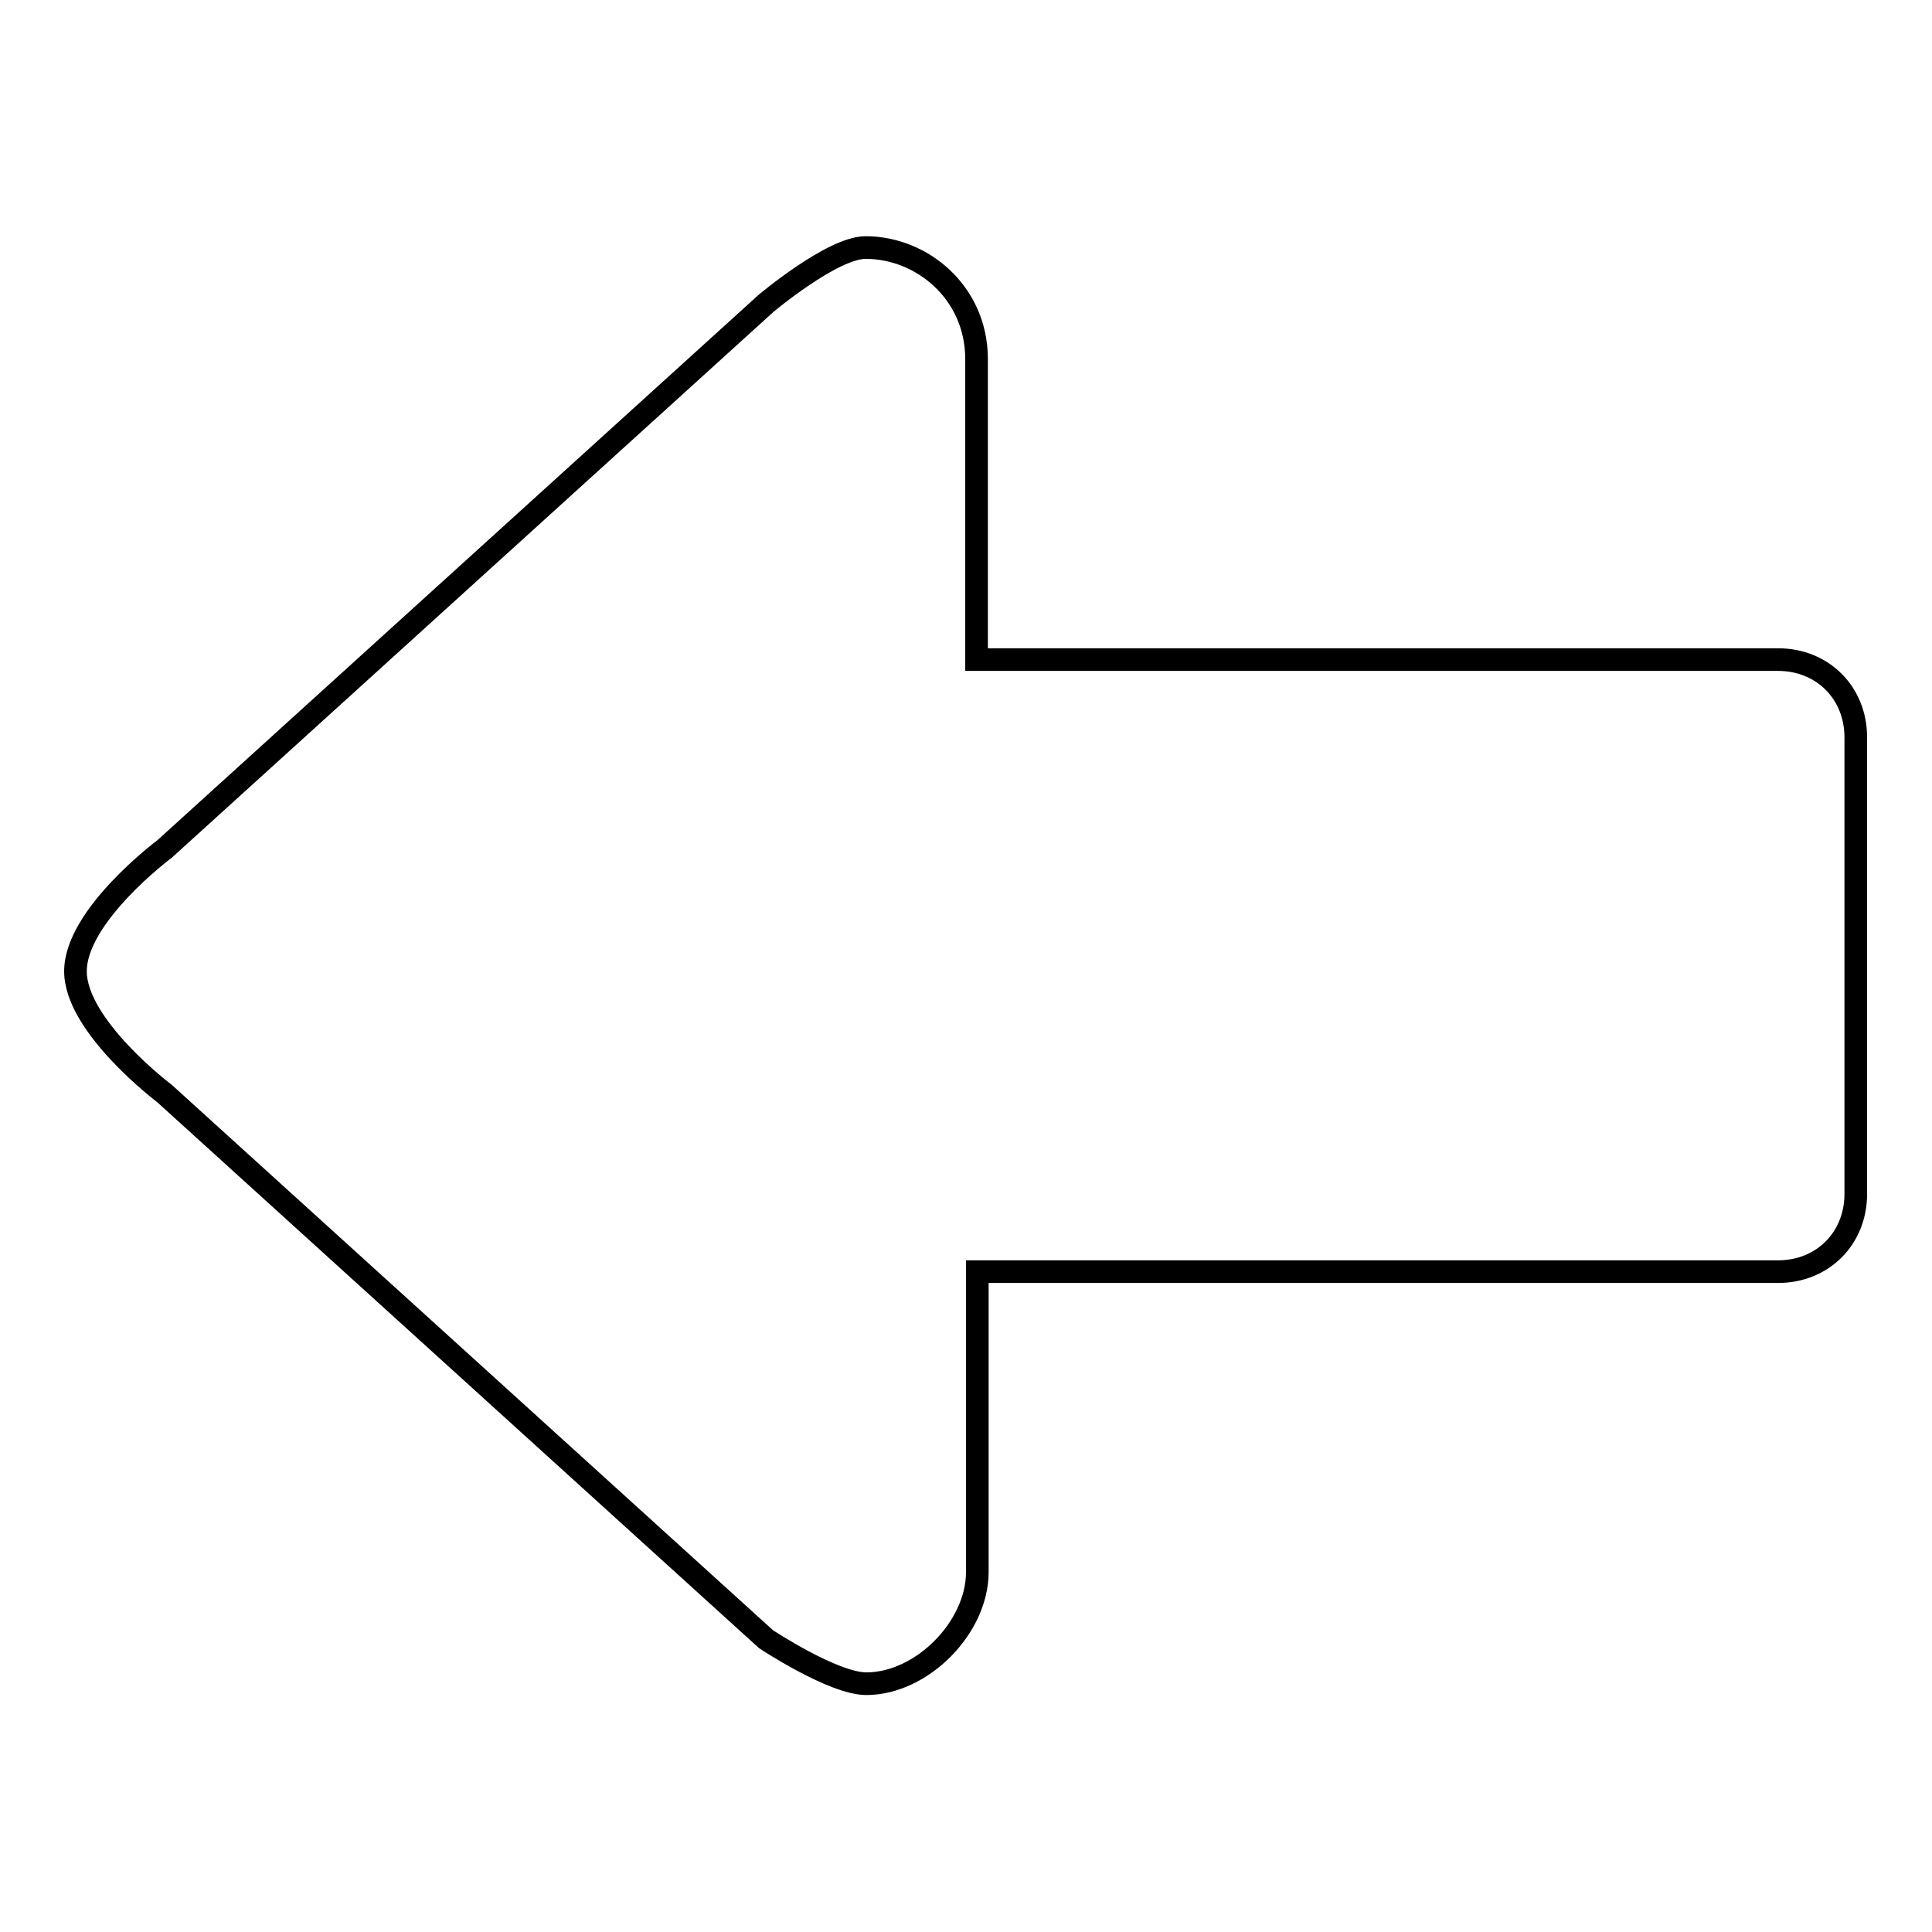 <?xml version="1.0" encoding="utf-8"?>
<!-- Svg Vector Icons : http://www.onlinewebfonts.com/icon -->
<!DOCTYPE svg PUBLIC "-//W3C//DTD SVG 1.1//EN" "http://www.w3.org/Graphics/SVG/1.1/DTD/svg11.dtd">
<svg version="1.1" xmlns="http://www.w3.org/2000/svg" xmlns:xlink="http://www.w3.org/1999/xlink" x="0px" y="0px" viewBox="0 0 256 256" enable-background="new 0 0 256 256" xml:space="preserve">
<g><g><path stroke-width="3" fill-opacity="0" stroke="#000000"  d="M114.7,32.8c7.4,0,14.7,5.9,14.7,14.8l0,0v39.8h106.2c5.9,0,10.3,4.4,10.3,10.3v60.5c0,5.9-4.4,10.3-10.3,10.3H129.5v39.8l0,0c0,7.4-7.4,14.8-14.7,14.8c-4.4,0-13.3-5.9-13.3-5.9l-79.7-72.3c0,0-11.8-8.9-11.8-16.2c0-7.4,11.8-16.2,11.8-16.2l79.7-72.3C101.5,40.2,110.3,32.8,114.7,32.8z"/></g></g>
</svg>